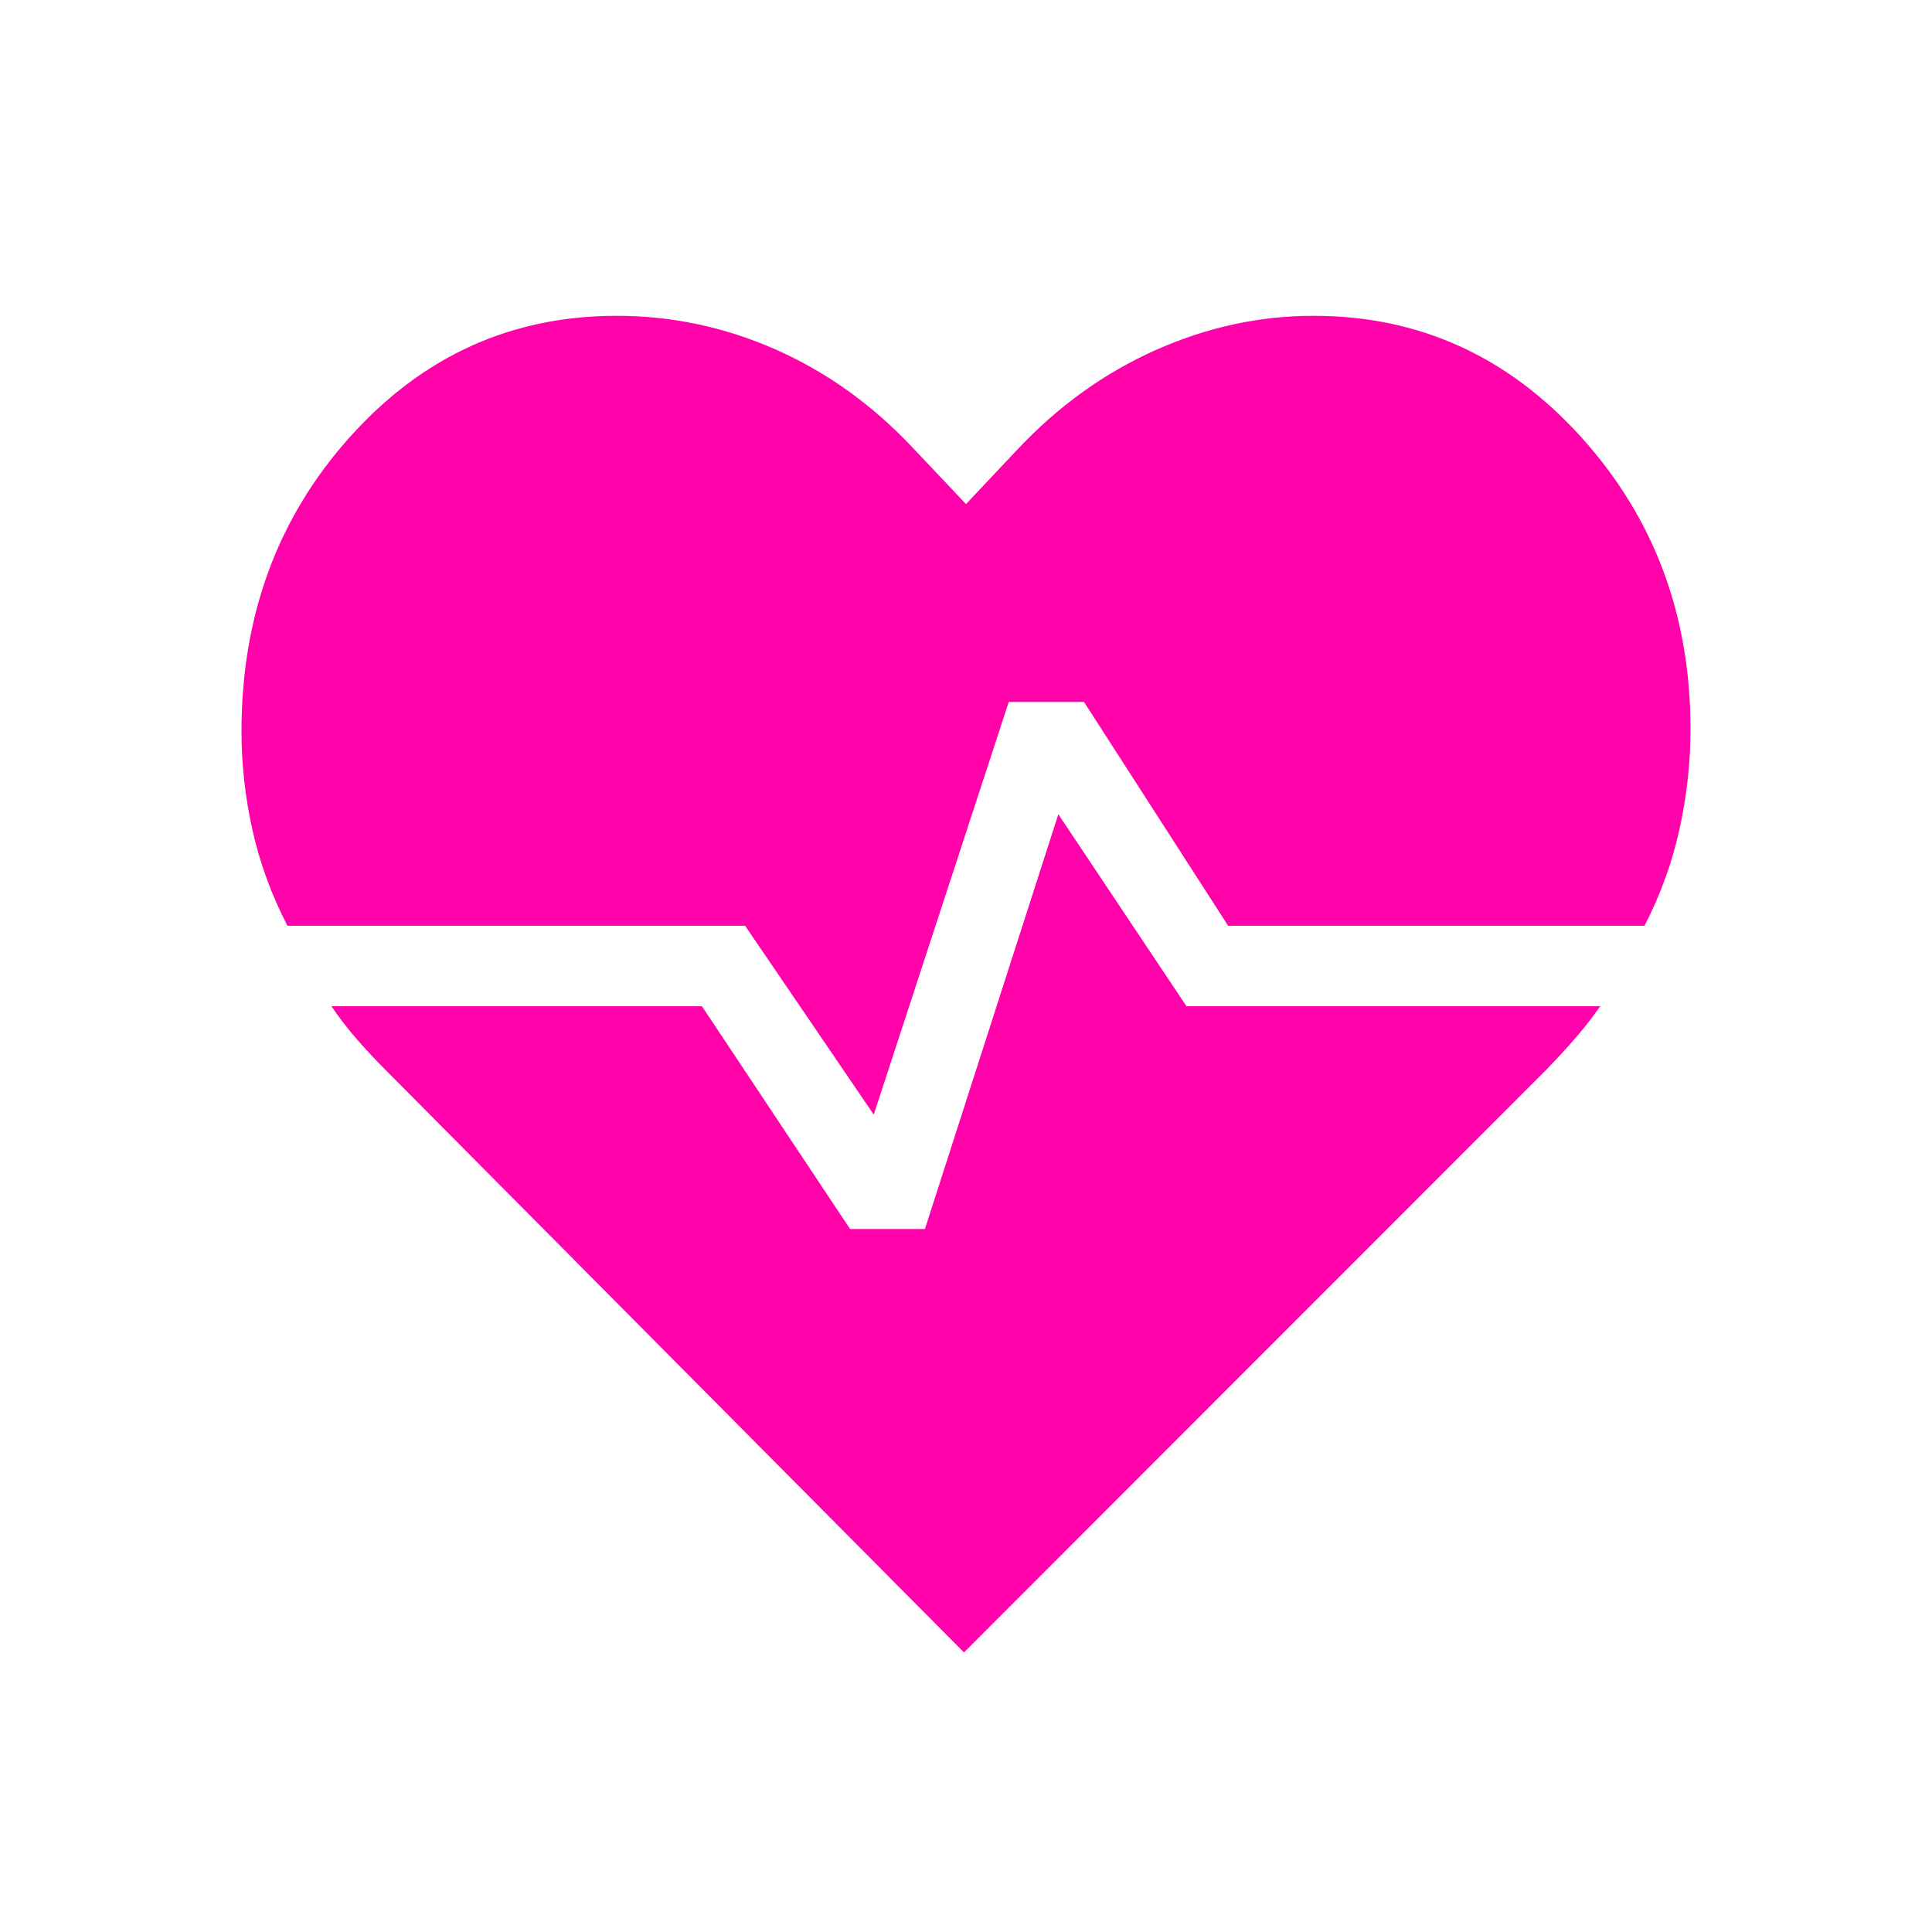<svg xmlns="http://www.w3.org/2000/svg" width="200" height="200" viewBox="0 0 200 200" fill="none"><path d="M135.975 32.692C146.875 32.692 156.103 36.869 163.658 45.225C171.219 53.575 175 63.658 175 75.475C175 78.942 174.619 82.397 173.858 85.842C173.103 89.286 171.897 92.617 170.242 95.833H127.133L112.217 72.667H104.425L90.45 115.383L77.133 95.833H29.75C28.094 92.617 26.889 89.311 26.133 85.917C25.378 82.528 25 79.122 25 75.7C25 63.733 28.744 53.575 36.233 45.225C43.722 36.875 52.917 32.697 63.817 32.692C69.522 32.692 75.006 33.85 80.267 36.167C85.528 38.489 90.236 41.85 94.392 46.25L100 52.183L105.292 46.567C109.519 42.061 114.292 38.622 119.608 36.25C124.925 33.878 130.381 32.692 135.975 32.692ZM99.792 171.058L39.967 110.817C38.922 109.772 37.919 108.7 36.958 107.6C35.997 106.5 35.114 105.356 34.308 104.167H72.667L88 127.225H95.75L109.558 84.292L122.825 104.167H165.65C164.85 105.322 163.969 106.45 163.008 107.55C162.047 108.65 161.058 109.722 160.042 110.767L99.792 171.058Z" fill="#FF02AA"></path></svg>